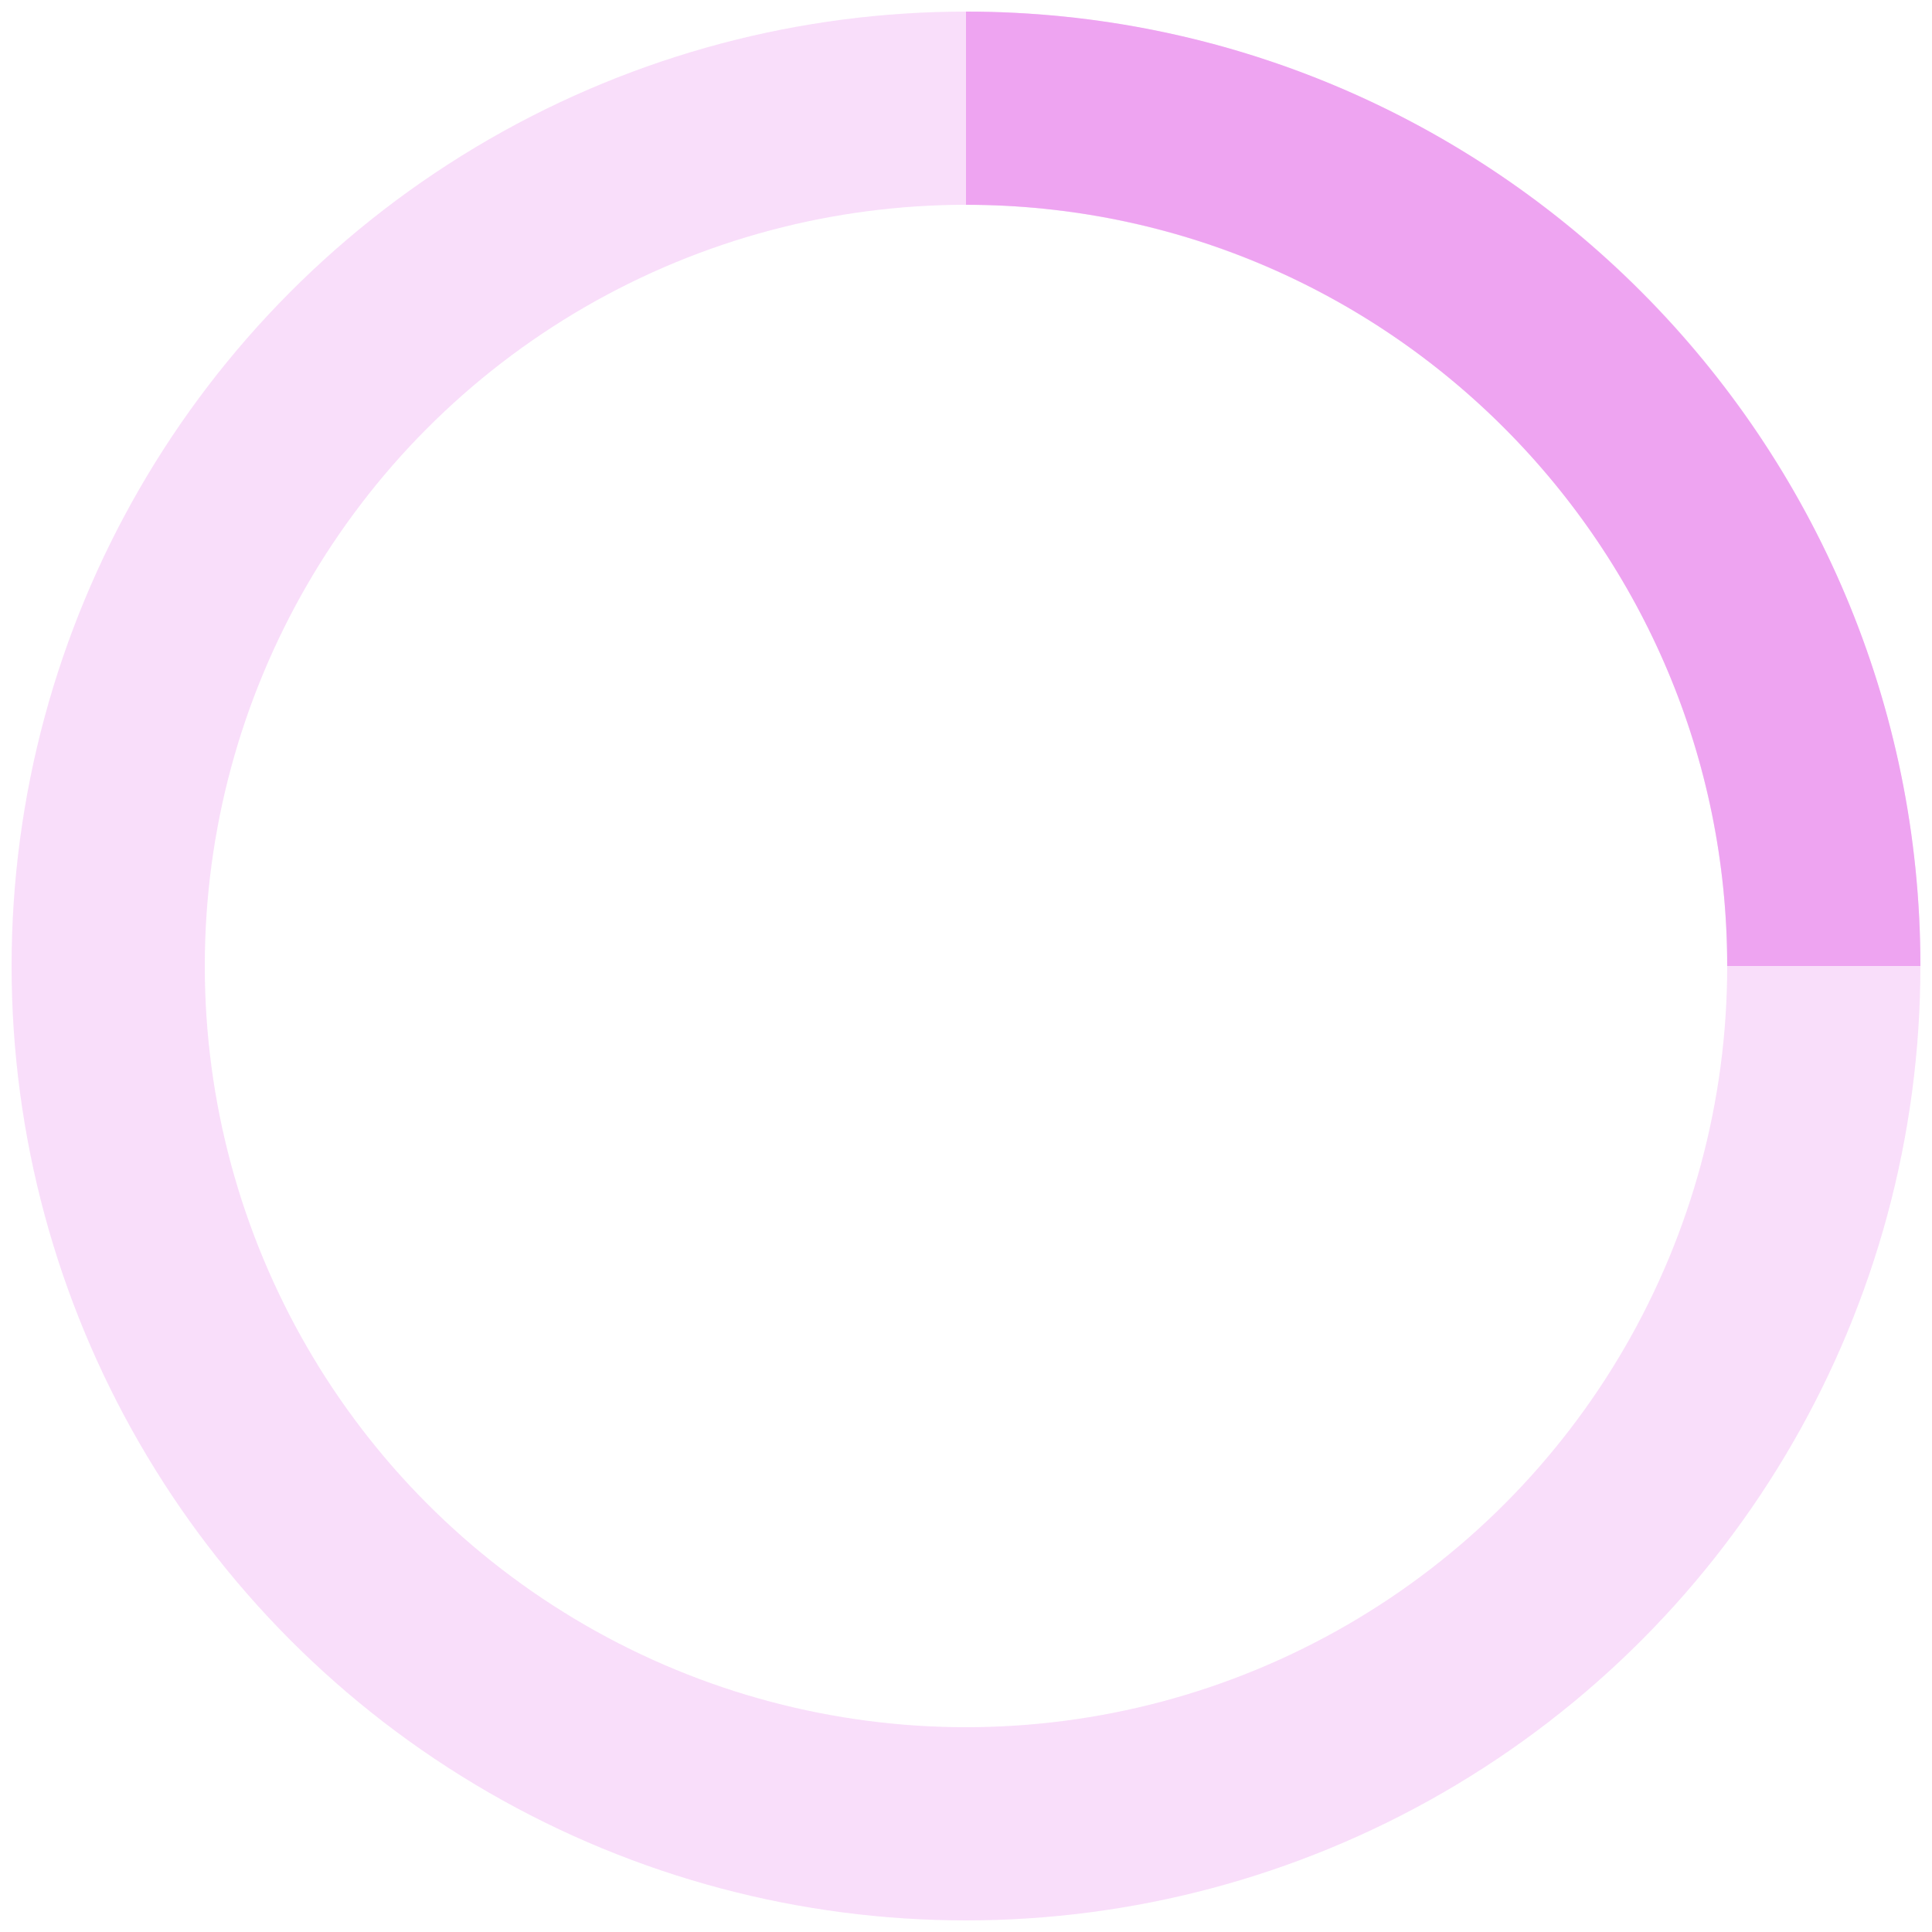 <?xml version="1.0" encoding="UTF-8" standalone="no"?>
<svg
   viewBox="0 0 50 50"
   stroke="currentColor"
   width="30"
   height="30"
   version="1.1"
   id="svg1"
   sodipodi:docname="submit-spin.svg"
   inkscape:version="1.4.2 (f4327f4, 2025-05-13)"
   xmlns:inkscape="http://www.inkscape.org/namespaces/inkscape"
   xmlns:sodipodi="http://sodipodi.sourceforge.net/DTD/sodipodi-0.dtd"
   xmlns="http://www.w3.org/2000/svg"
   xmlns:svg="http://www.w3.org/2000/svg">
  <defs
     id="defs1" />
  <sodipodi:namedview
     id="namedview1"
     pagecolor="#ffffff"
     bordercolor="#cccccc"
     borderopacity="1"
     inkscape:showpageshadow="0"
     inkscape:pageopacity="1"
     inkscape:pagecheckerboard="0"
     inkscape:deskcolor="#d1d1d1"
     inkscape:zoom="28.533333"
     inkscape:cx="15"
     inkscape:cy="15"
     inkscape:window-width="1920"
     inkscape:window-height="1057"
     inkscape:window-x="-8"
     inkscape:window-y="-8"
     inkscape:window-maximized="1"
     inkscape:current-layer="g1" />
  <g
     transform="translate(1 1)"
     stroke-width="5"
     fill="none"
     fill-rule="evenodd"
     id="g1">
    <circle
       stroke-opacity=".4"
       cx="24"
       cy="24"
       id="circle1"
       r="22.2"
       style="stroke:#eea4f1;stroke-opacity:0.356" />
    <path
       d="M 46.2,24 C 46.2,11.8 36.3,1.8 24,1.8"
       id="path1"
       style="stroke:#eea4f1;stroke-opacity:1"
       sodipodi:nodetypes="cc">
      <animateTransform
         accumulate="none"
         additive="replace"
         attributeName="transform"
         calcMode="linear"
         dur="1s"
         fill="remove"
         from="0 24 24"
         repeatCount="indefinite"
         restart="always"
         to="360 24 24"
         type="rotate" />
    </path>
  </g>
</svg>
